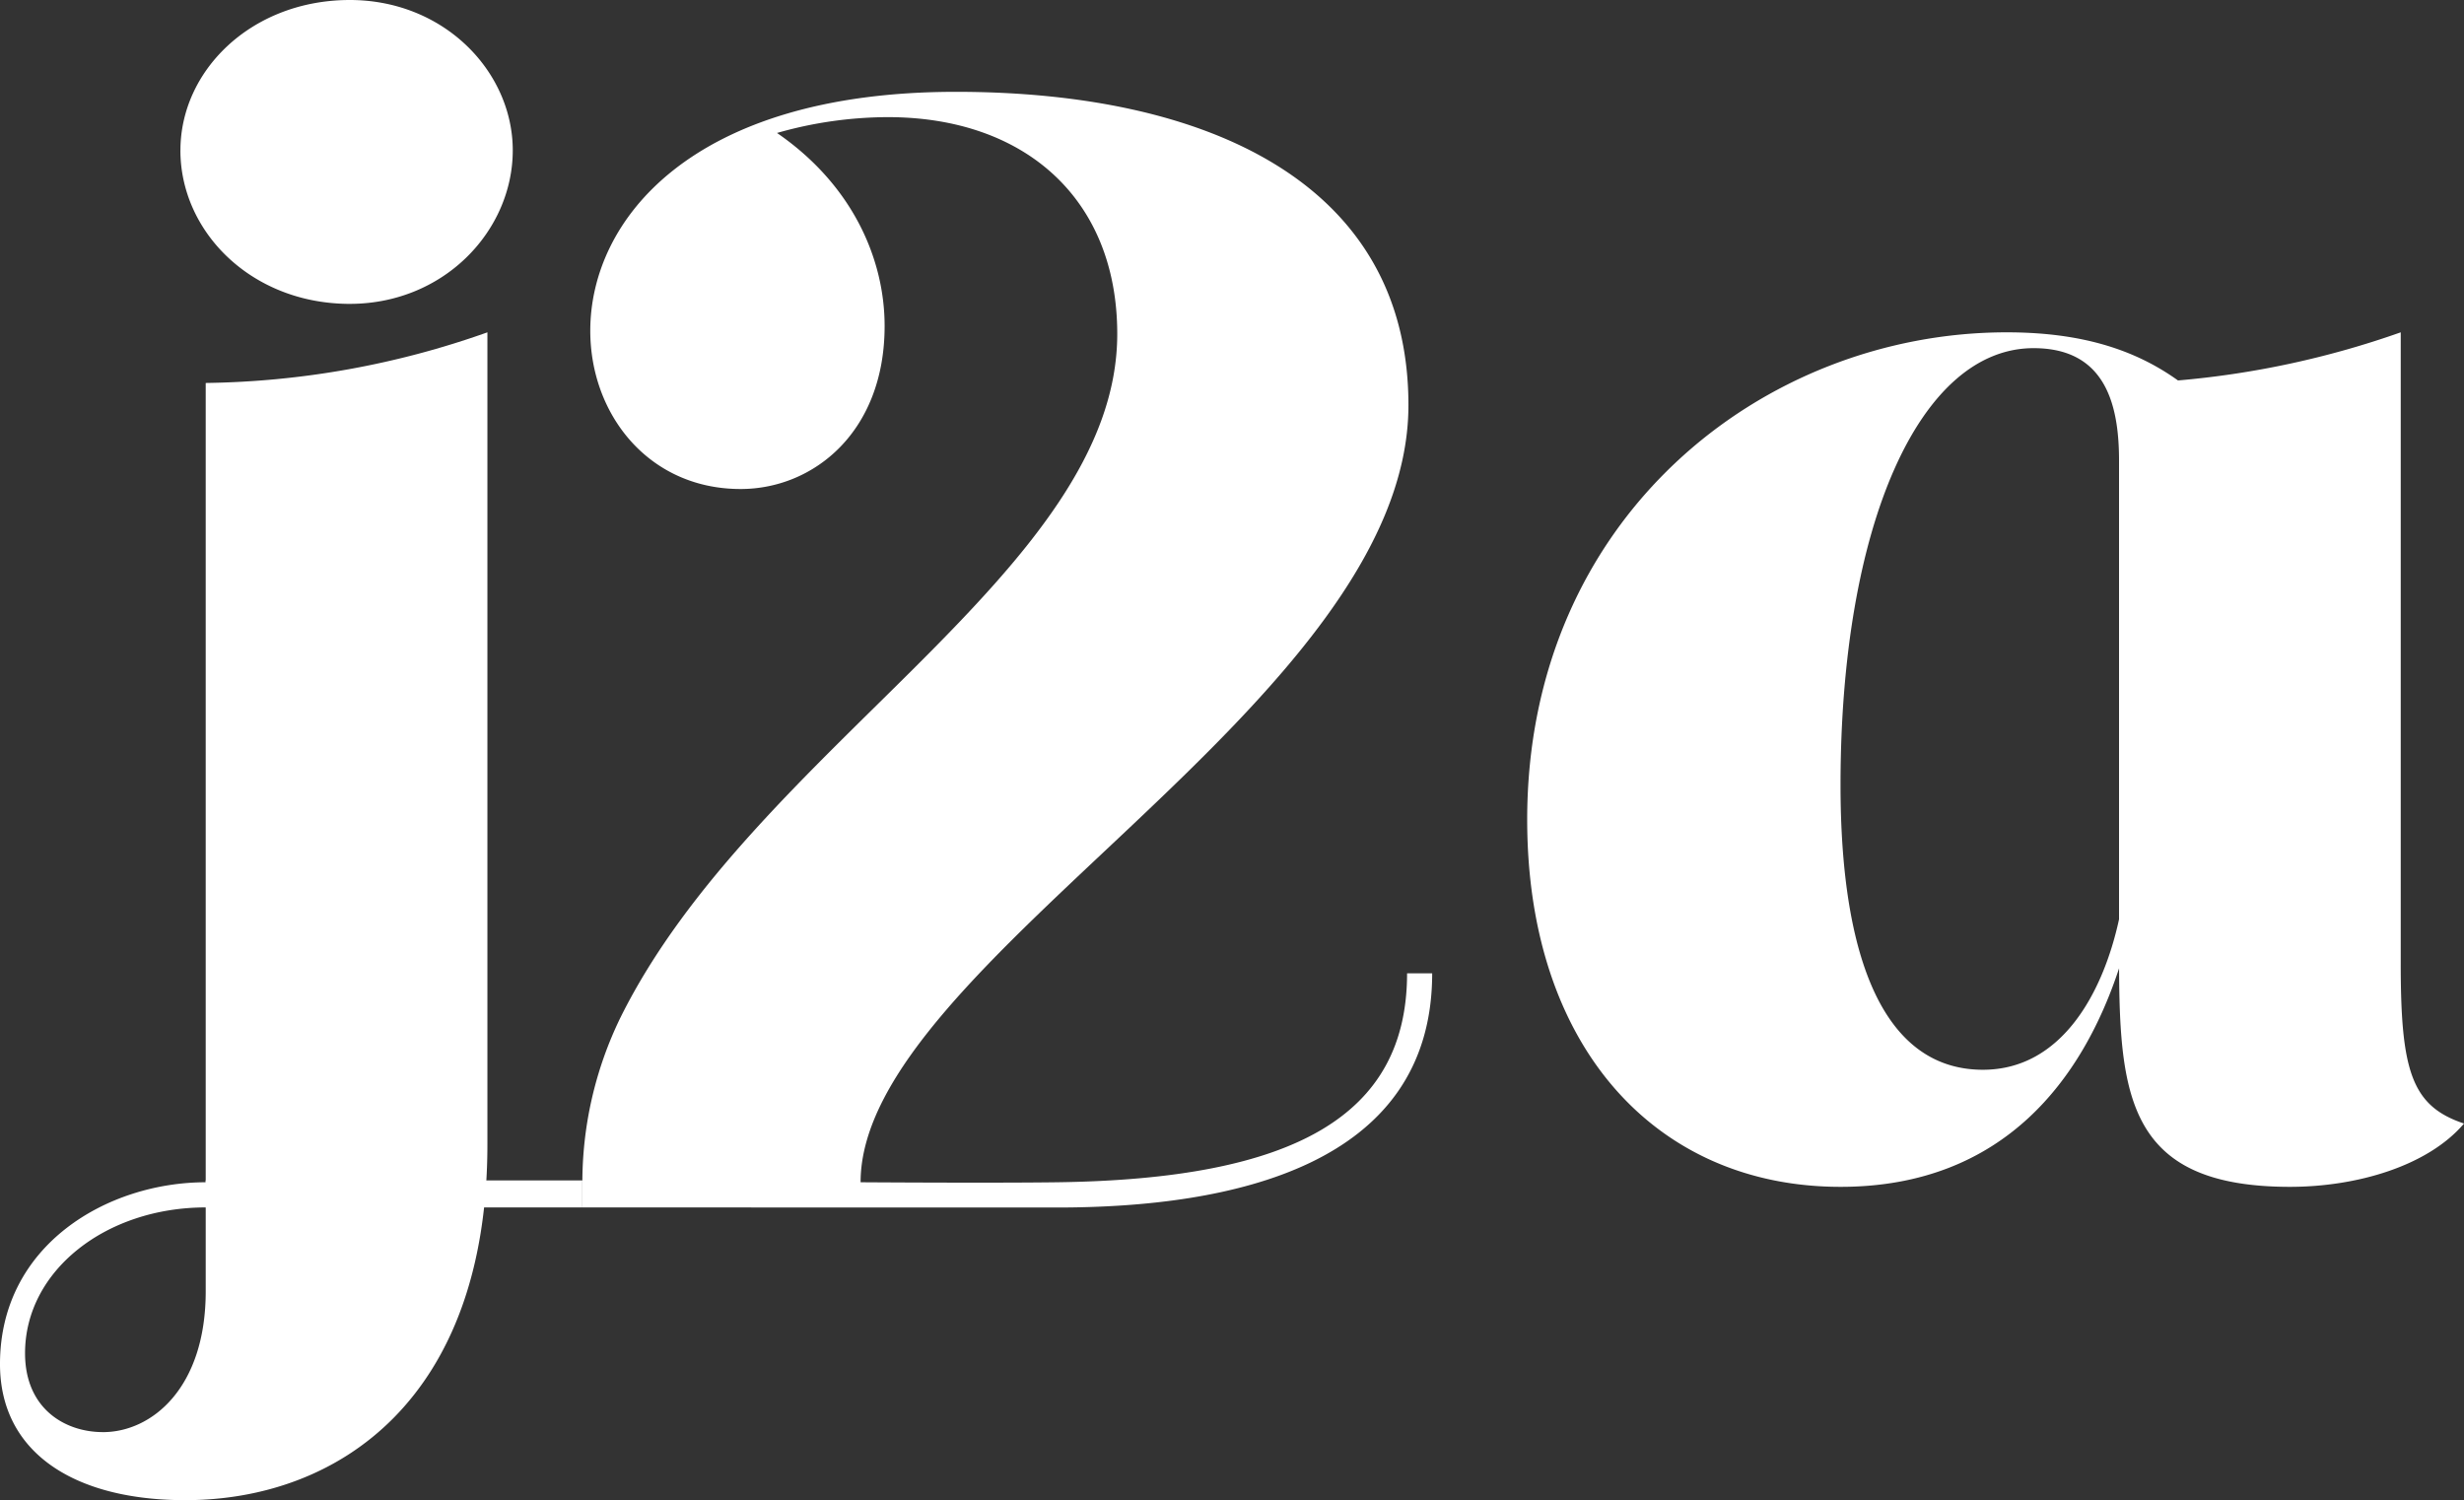 <svg xmlns="http://www.w3.org/2000/svg" width="292.347" height="178" viewBox="0 0 292.347 178">
    <rect x="0" y="0" width="292.347" height="178" fill="#333333" stroke="none"/>
    <g transform="translate(-104.95 -370)">
        <path d="M129.358,415.441a103.744,103.744,0,0,0,33.422-6.009v96.322c0,30.229-17.65,42.246-35.863,42.246-13.143,0-21.967-5.633-21.967-16.148,0-14.191,12.814-21.572,24.408-21.572Zm-12.2,124.487c5.82,0,12.2-5.257,12.2-16.711v-9.951c-11.834,0-21.436,7.494-21.436,17.3,0,6.572,4.726,9.359,9.232,9.359Zm9.2-152.088c0-9.388,8.262-17.649,19.715-17.837s19.715,8.449,19.715,17.837c0,9.576-8.262,18.4-19.715,18.213S126.354,397.416,126.354,387.84Z" fill="#fff"/>
        <path d="M274.874,485.488c0,22.907-23.845,27.789-44.5,27.789-22.155,0-38.717-.011-56.327-.011v-2.621a44.716,44.716,0,0,1,4.506-19.883c15.915-32.1,58.956-53.046,58.956-81.14,0-15.96-10.89-25.723-27.225-25.723a48.233,48.233,0,0,0-13.144,1.878c9.013,6.2,12.768,15.021,12.768,22.906,0,12.58-8.449,19.34-17.086,19.34-10.89,0-17.837-8.825-17.837-18.777,0-13.143,12.017-28.351,43.372-28.351,29.667,0,53.7,10.7,53.7,37.176,0,35.354-65,66.134-65,92.209,0,0,15.518.105,23.312,0,28.162-.378,41.527-7.895,41.527-24.794Z" fill="#fff"/>
        <path d="M397.3,503.312c-4.318,5.071-12.768,7.511-20.654,7.511-18.9,0-20.2-10.353-20.274-25.932-4.236,12.861-13.5,25.932-33.049,25.932-21.969,0-37.177-16.711-37.177-43.56,0-35.862,27.977-57.831,56.891-57.831,8.834,0,15.194,2.032,20.324,5.71a106.594,106.594,0,0,0,26.429-5.71v74.917C389.787,497.117,391.1,501.248,397.3,503.312Zm-40.932-24.221v-54.45c0-6.759-1.689-13.331-10.139-13.331-13.518,0-22.906,21.029-22.906,51.822,0,20.841,5.257,33.8,16.9,33.8C349.606,496.928,354.488,487.728,356.365,479.091Z" fill="#fff"/>
        <rect width="44.69" height="3.205" transform="translate(129.358 510.061)" fill="#fff"/>
    </g>
</svg>